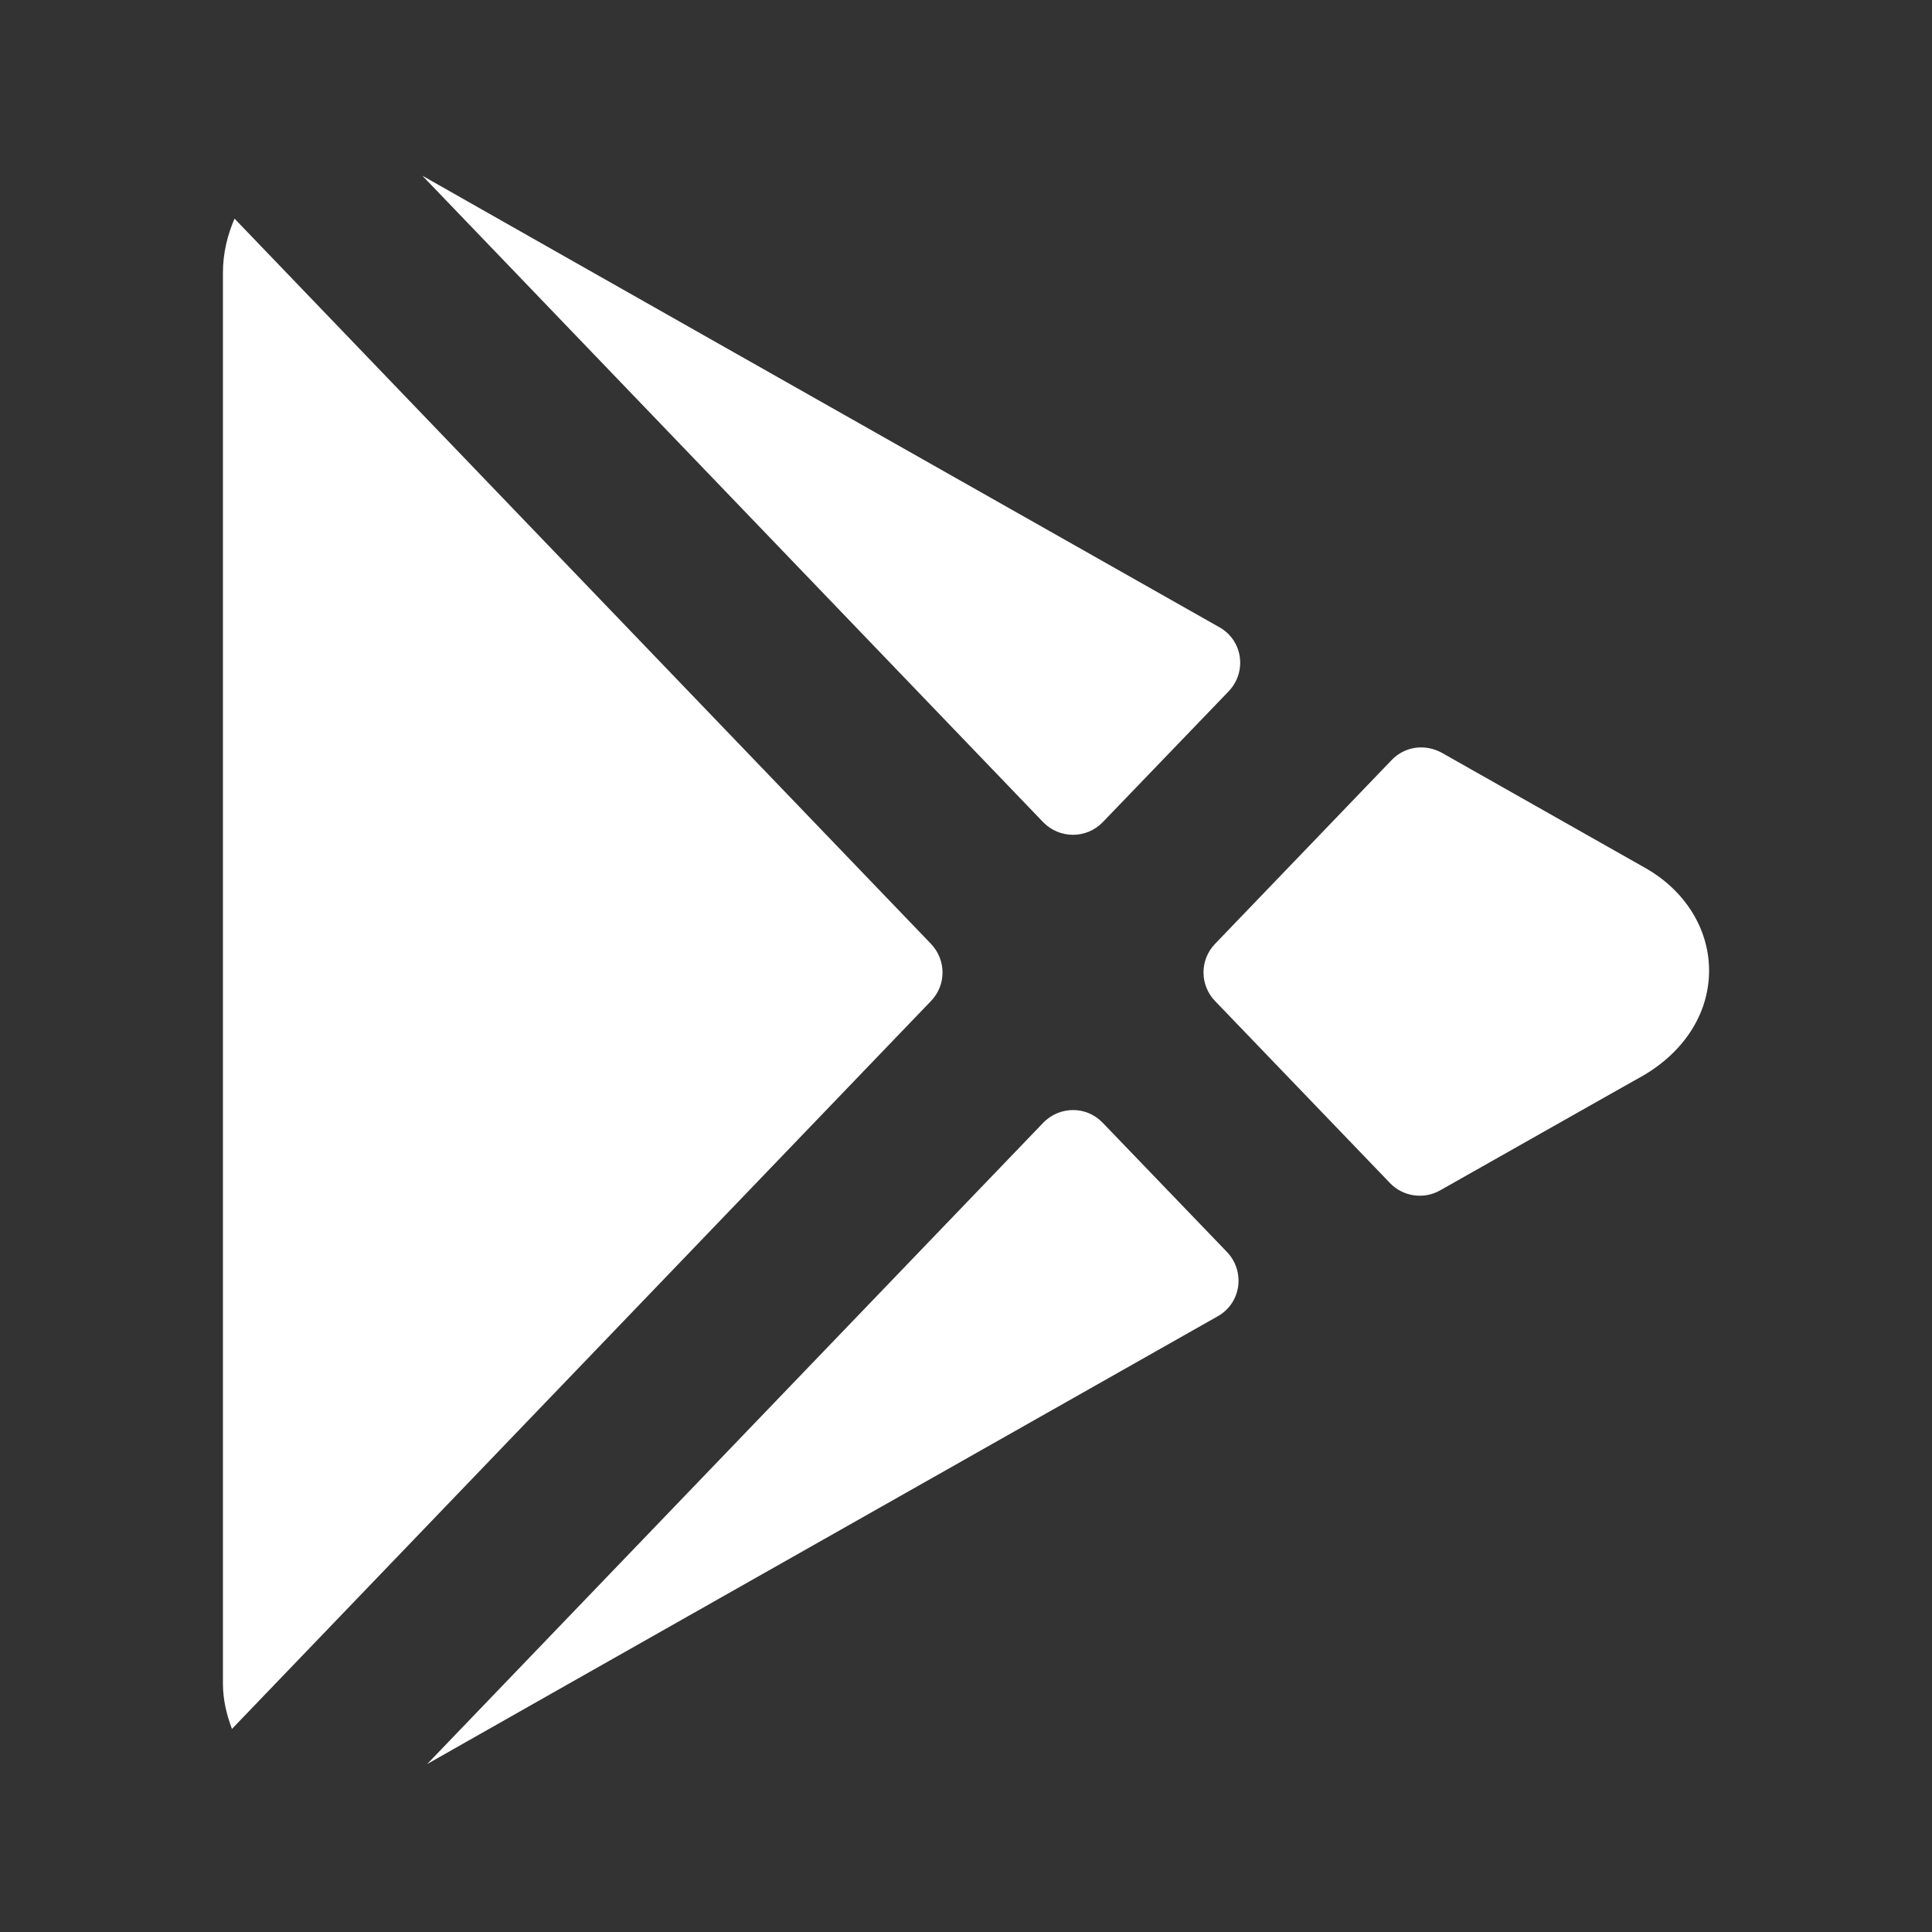 <svg width="18" height="18" viewBox="0 0 18 18" fill="none" xmlns="http://www.w3.org/2000/svg">
<rect x="0" y="0" width="18" height="18" fill="#333333" stroke="none"/>
<path d="M3.935 1.637L9.719 7.66C9.872 7.817 10.122 7.817 10.274 7.66L11.446 6.442C11.62 6.261 11.58 5.967 11.361 5.844C8.336 4.132 4.586 2.008 3.935 1.637ZM2.185 2.037C2.12 2.189 2.077 2.356 2.077 2.541V15.686C2.077 15.837 2.112 15.977 2.161 16.108L8.674 9.326C8.817 9.178 8.817 8.944 8.674 8.794L2.185 2.037ZM13.187 6.967C13.104 6.979 13.026 7.018 12.965 7.082L11.32 8.794C11.177 8.943 11.177 9.177 11.32 9.326L12.95 11.022C13.071 11.149 13.266 11.177 13.418 11.09C14.559 10.444 15.328 10.01 15.328 10.01C15.712 9.777 15.929 9.418 15.923 9.027C15.917 8.646 15.695 8.293 15.326 8.085L13.434 7.014C13.357 6.971 13.27 6.956 13.187 6.967ZM9.998 10.342C9.897 10.342 9.795 10.382 9.719 10.461L3.98 16.435C4.967 15.874 8.484 13.884 11.346 12.263C11.565 12.139 11.604 11.845 11.431 11.664L10.274 10.461C10.198 10.382 10.099 10.342 9.998 10.342Z" fill="white"/>
</svg>
